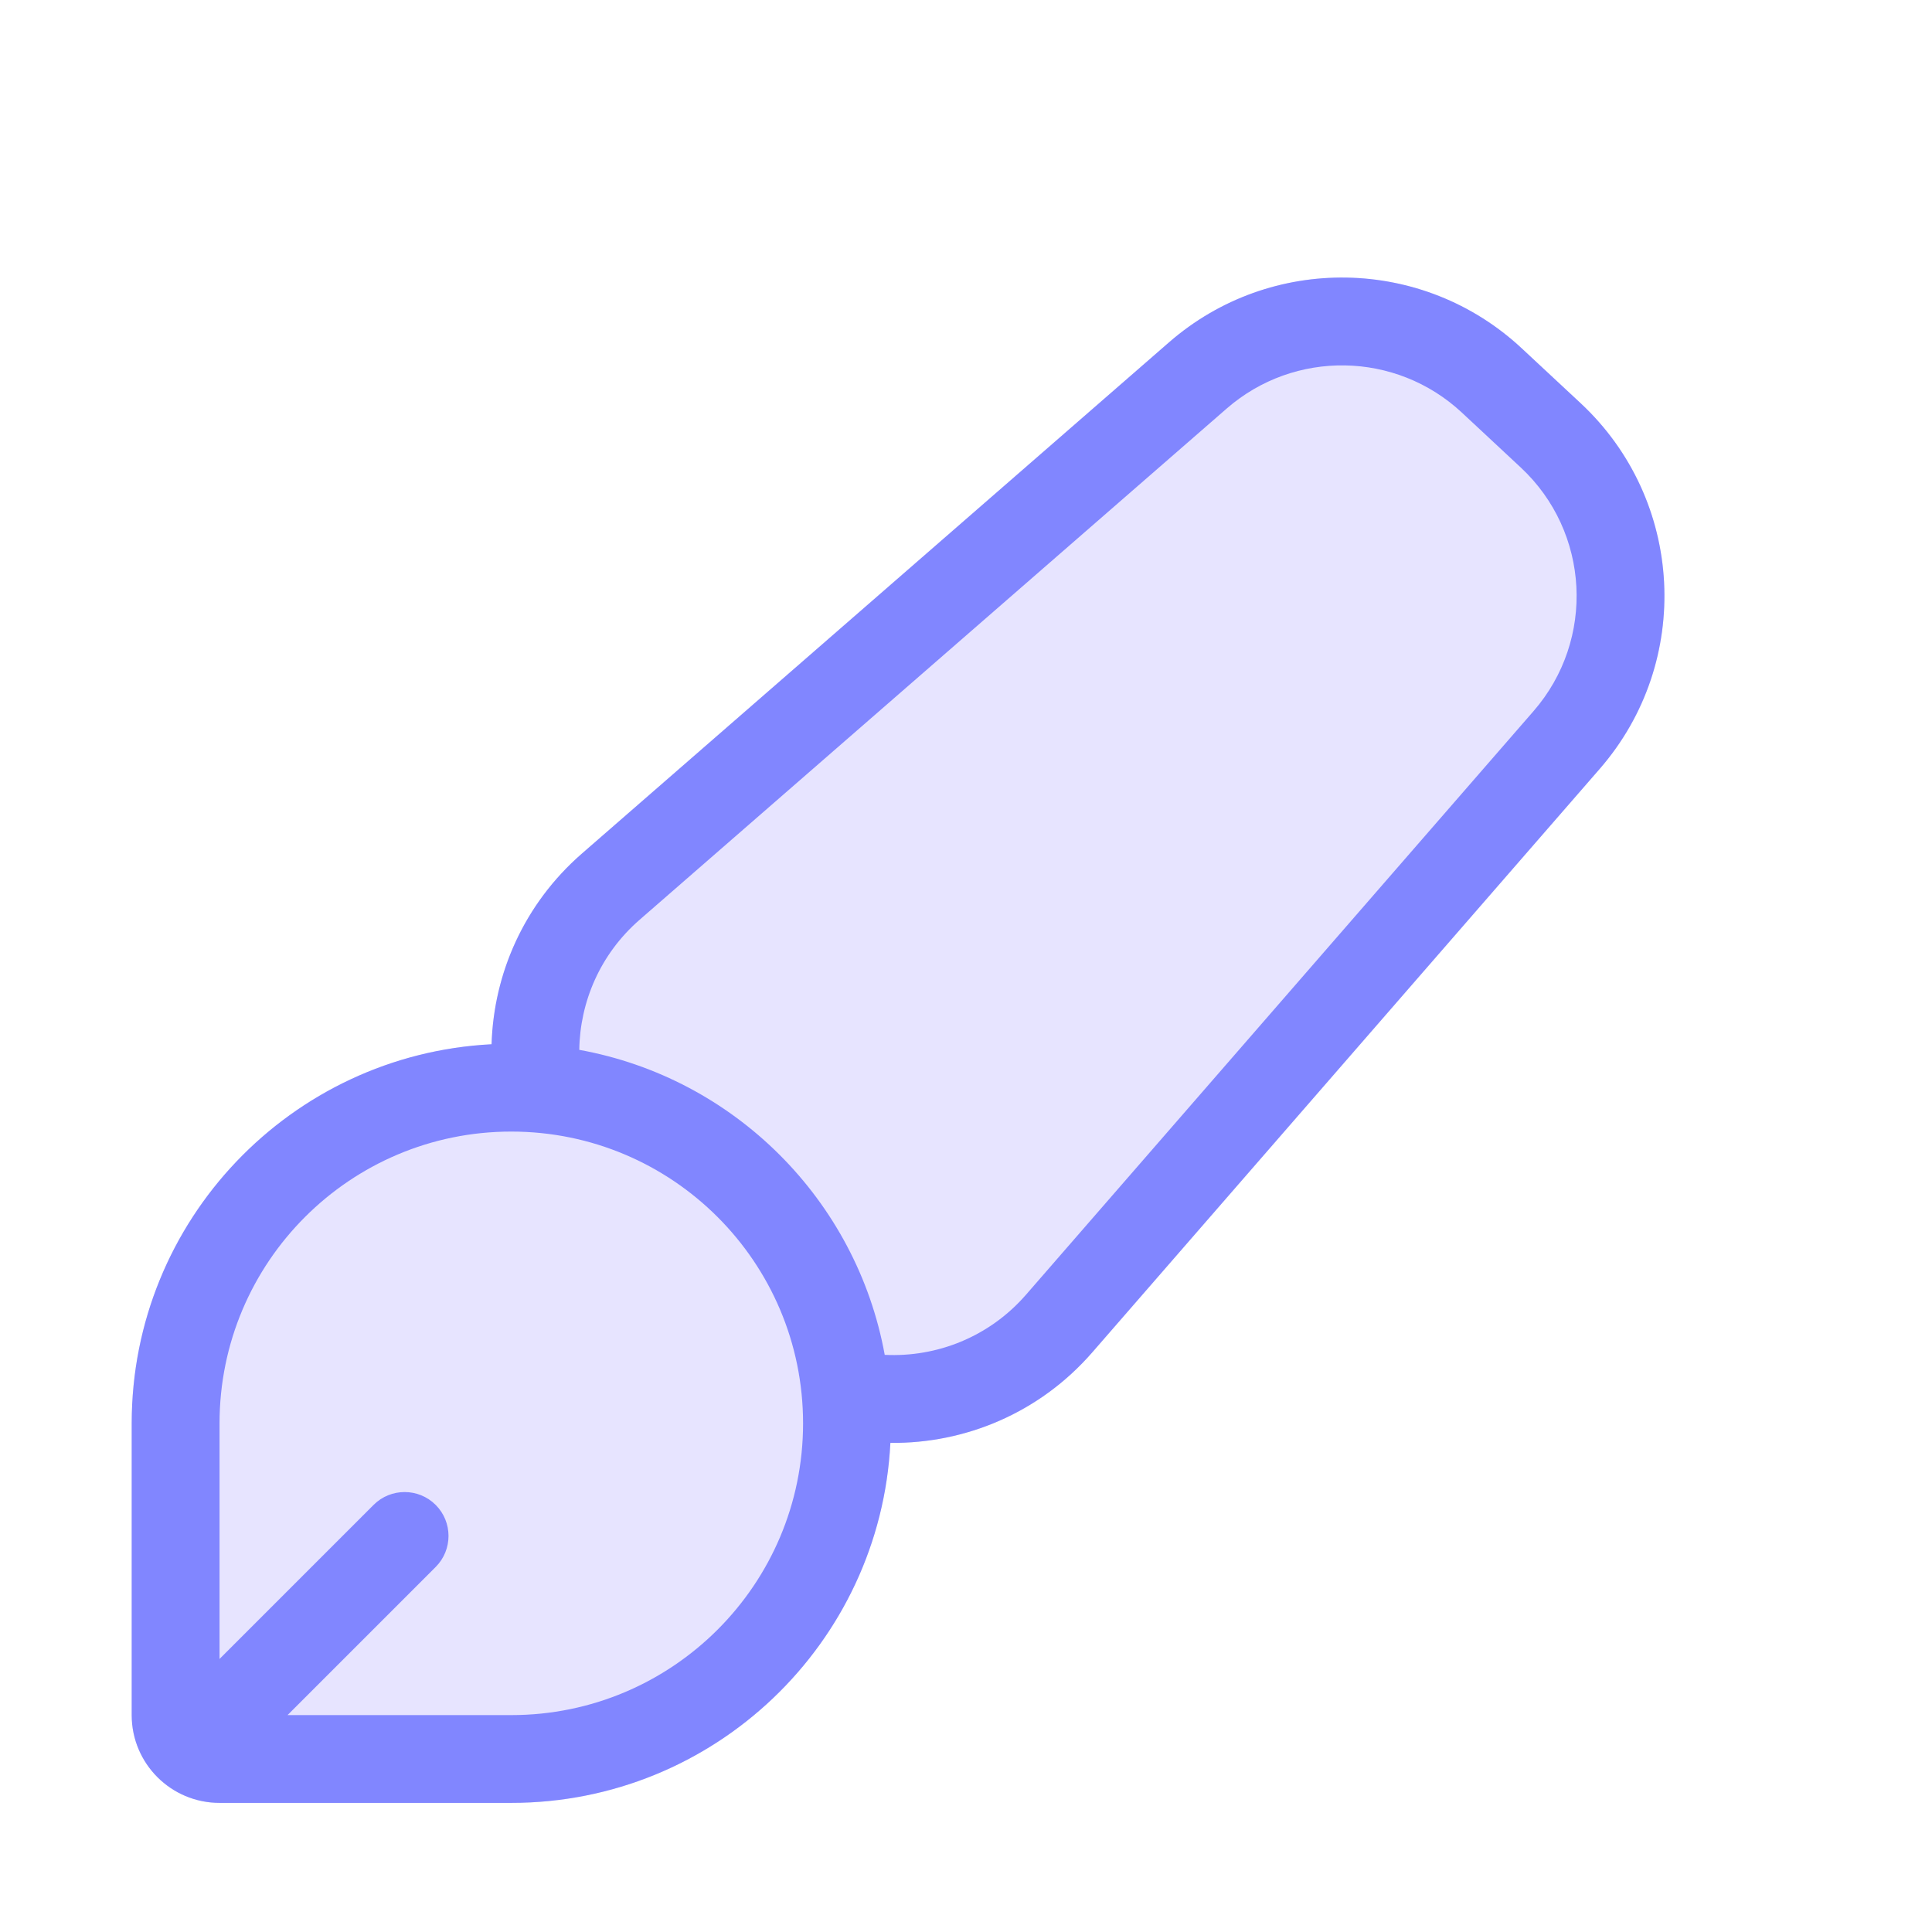 <svg width="30" height="30" viewBox="0 0 30 30" fill="none" xmlns="http://www.w3.org/2000/svg">
<g filter="url(#filter0_d_15762_12918)">
<path d="M18.153 4.316C19.732 2.94 22.095 2.98 23.628 4.407L24.543 5.26C26.157 6.763 26.289 9.275 24.842 10.938L16.962 19.999C15.451 21.736 12.805 21.885 11.109 20.329L8.957 18.354C7.159 16.704 7.196 13.857 9.036 12.254L18.153 4.316Z" fill="#E7E4FF"/>
<path d="M2.045 21.102C2.045 17.847 4.684 15.208 7.939 15.208V15.208C11.194 15.208 13.833 17.847 13.833 21.102V21.102C13.833 24.357 11.194 26.996 7.939 26.996H3.409C2.656 26.996 2.045 26.385 2.045 25.632V21.102Z" fill="#E7E4FF"/>
<path fill-rule="evenodd" clip-rule="evenodd" d="M7.939 26.995C11.093 26.995 13.668 24.519 13.826 21.405C14.983 21.418 16.14 20.943 16.961 19.999L24.841 10.938C26.288 9.274 26.156 6.763 24.543 5.26L23.627 4.407C22.095 2.98 19.732 2.94 18.152 4.316L9.036 12.254C8.135 13.039 7.666 14.121 7.633 15.215C4.52 15.375 2.045 17.949 2.045 21.102V25.632C2.045 26.385 2.656 26.995 3.409 26.995H7.939ZM22.698 5.405L23.613 6.258C24.689 7.26 24.777 8.934 23.812 10.043L15.932 19.104C15.36 19.762 14.544 20.078 13.738 20.038C13.3 17.633 11.402 15.737 8.995 15.302C9.006 14.557 9.319 13.816 9.931 13.283L19.048 5.344C20.101 4.427 21.676 4.454 22.698 5.405ZM4.465 25.632H7.939C10.441 25.632 12.47 23.604 12.47 21.102C12.47 18.599 10.441 16.571 7.939 16.571C5.437 16.571 3.409 18.599 3.409 21.102L3.409 24.76L5.801 22.368C6.067 22.102 6.499 22.102 6.765 22.368C7.031 22.634 7.031 23.066 6.765 23.332L4.465 25.632Z" fill="#8186FF"/>
</g>
<defs>
<filter id="filter0_d_15762_12918" x="-2" y="-1" width="34" height="34" filterUnits="userSpaceOnUse" color-interpolation-filters="sRGB">
<feFlood flood-opacity="0" result="BackgroundImageFix"/>
<feColorMatrix in="SourceAlpha" type="matrix" values="0 0 0 0 0 0 0 0 0 0 0 0 0 0 0 0 0 0 127 0" result="hardAlpha"/>
<feOffset dy="1"/>
<feGaussianBlur stdDeviation="1"/>
<feComposite in2="hardAlpha" operator="out"/>
<feColorMatrix type="matrix" values="0 0 0 0 0.227 0 0 0 0 0.49 0 0 0 0 1 0 0 0 0.15 0"/>
<feBlend mode="normal" in2="BackgroundImageFix" result="effect1_dropShadow_15762_12918"/>
<feBlend mode="normal" in="SourceGraphic" in2="effect1_dropShadow_15762_12918" result="shape"/>
</filter>
</defs>
</svg>
